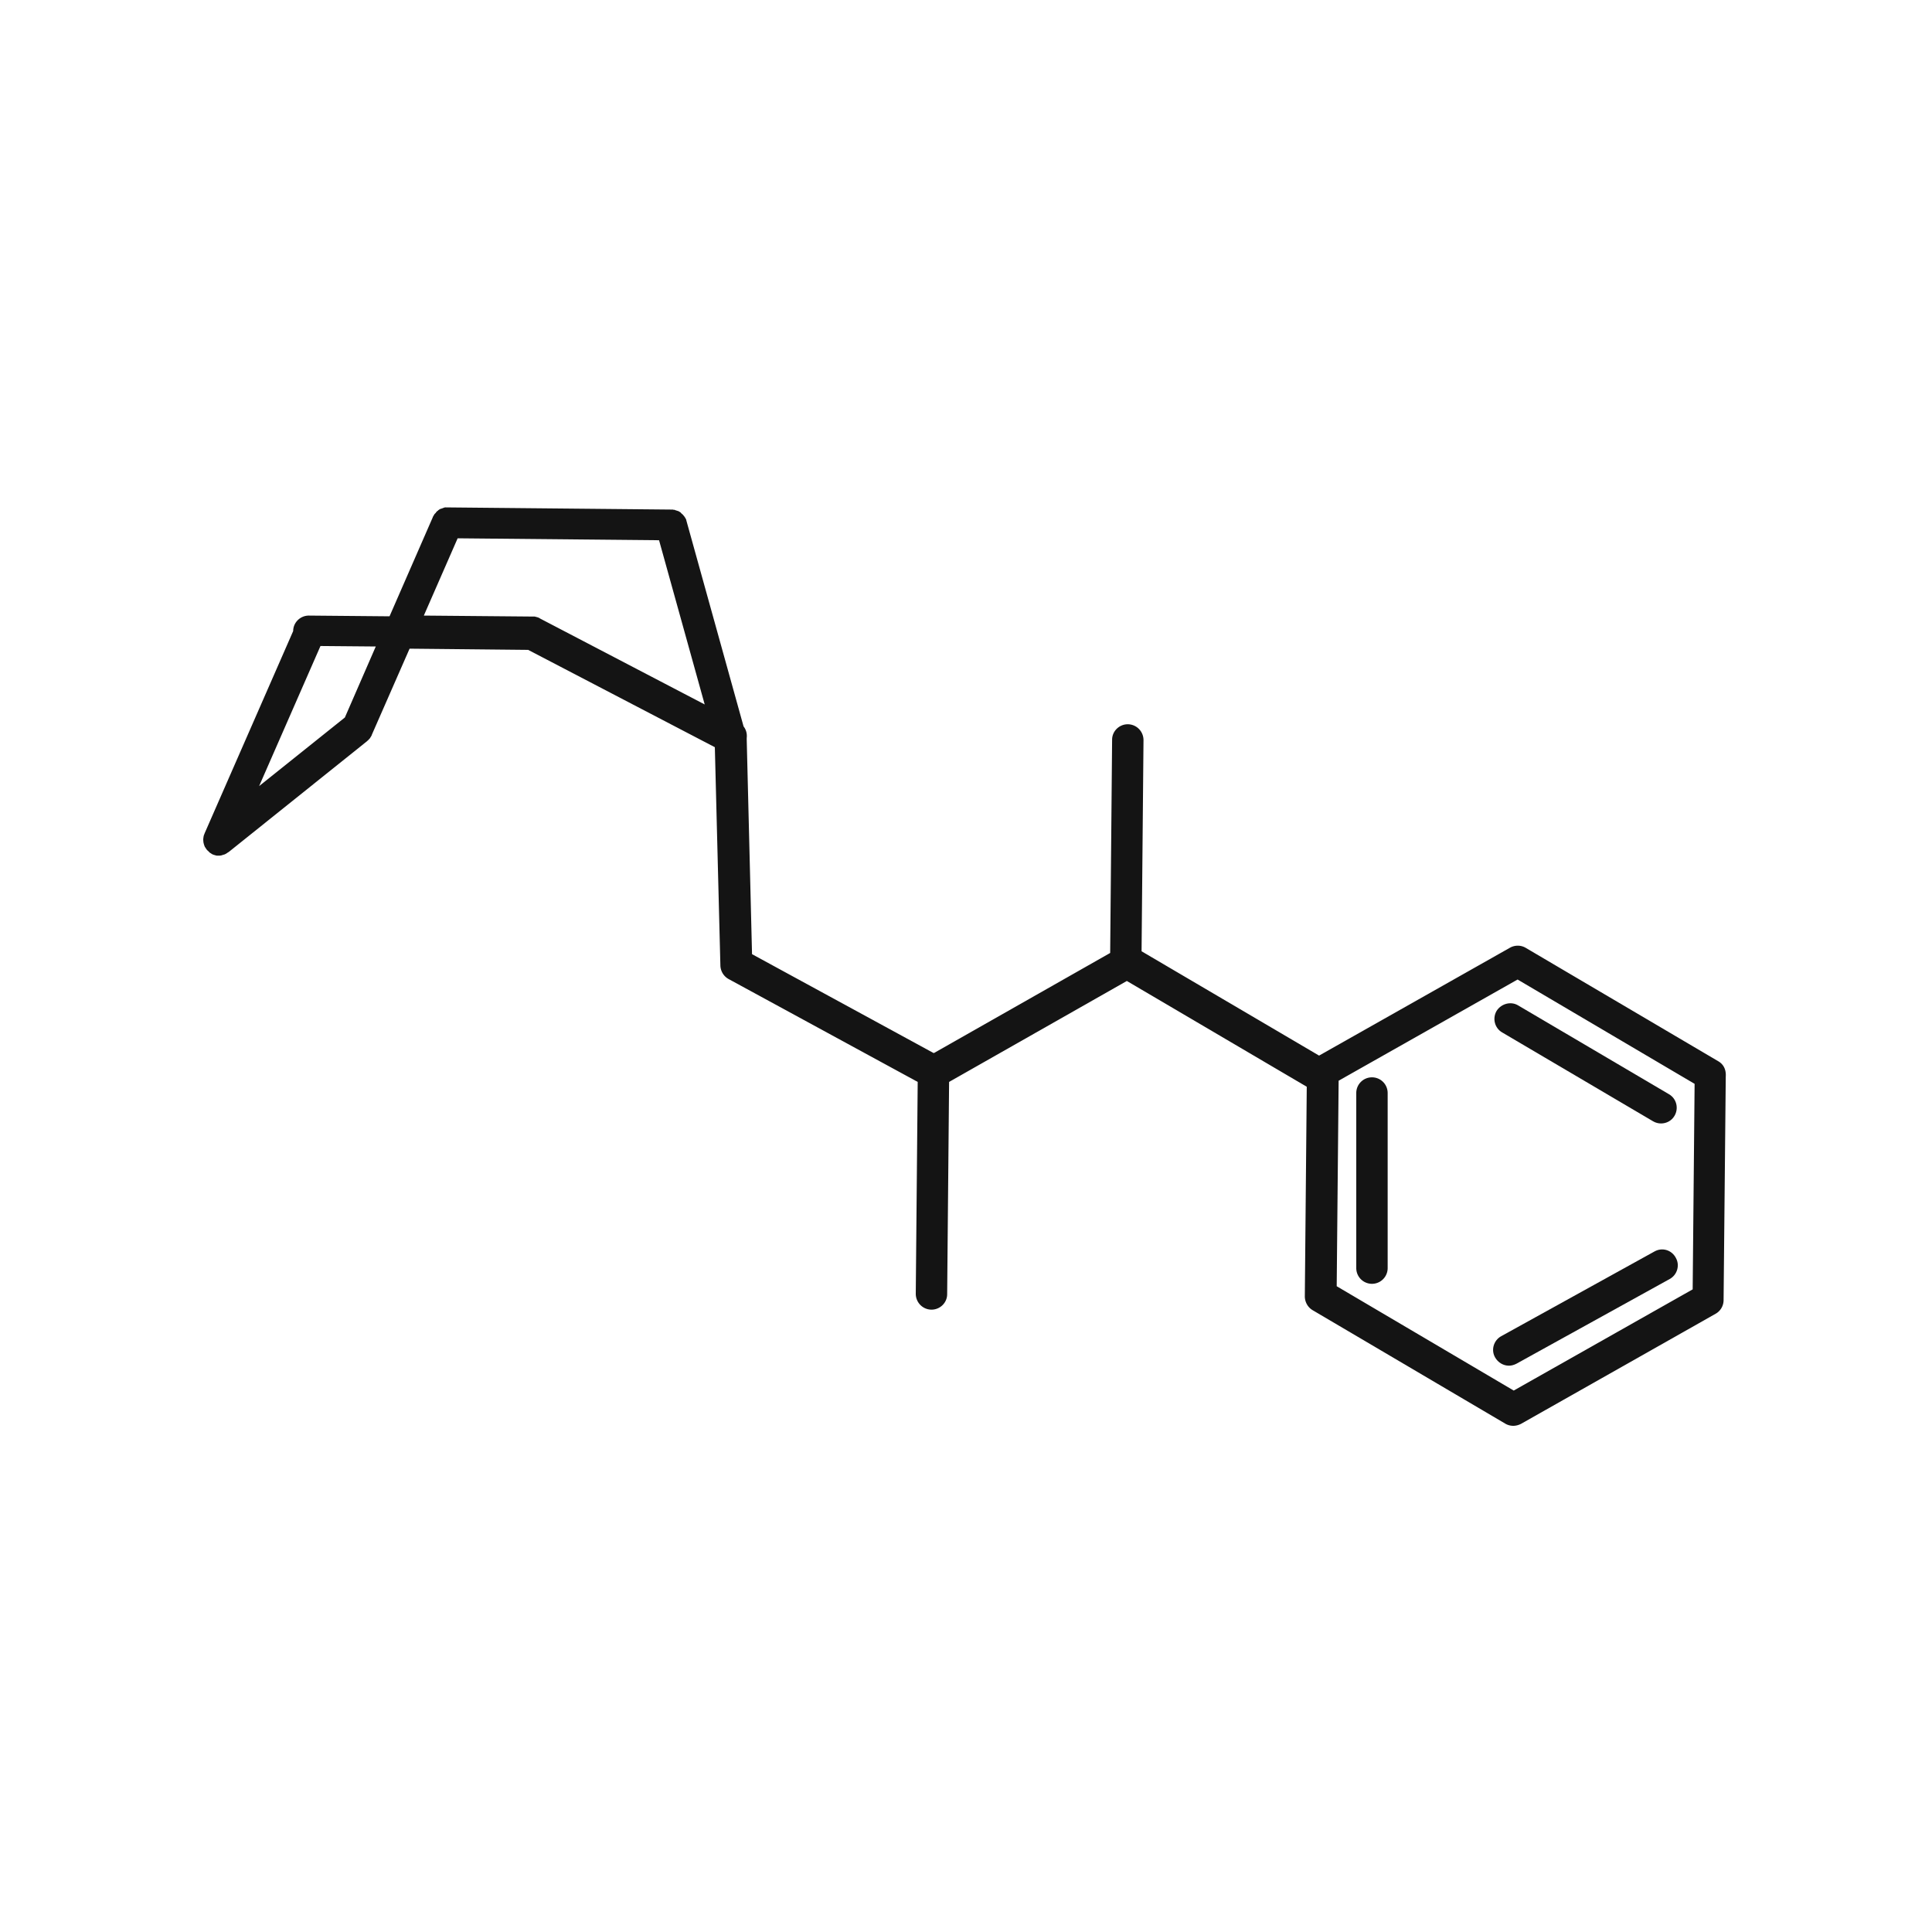<?xml version="1.0" encoding="UTF-8"?> <svg xmlns="http://www.w3.org/2000/svg" xmlns:xlink="http://www.w3.org/1999/xlink" fill="#141414" viewBox="0 0 800 800"><path d="M711.6 439.5l-79.8-47c-2-1.2-4.5-1.2-6.5-.1l-79.1 44.7-73.5-43.2.8-87.4c0-3.6-2.8-6.5-6.4-6.6h-.1c-3.6 0-6.5 2.9-6.5 6.4l-.8 88.3-72.9 41.4h-.3l-75.1-40.9-2.2-88.9v-.6c.2-1.7-.2-3.4-1.3-4.8l-23.7-85.3c0-.1-.1-.3-.1-.4s0-.1-.1-.2c0-.1-.1-.2-.2-.3 0-.1-.1-.2-.1-.2 0-.1-.1-.2-.1-.2-.1-.1-.1-.2-.2-.3l-.1-.1c-.1-.1-.2-.3-.3-.4l-.1-.1c-.1-.1-.2-.3-.4-.4l-.1-.1c-.1-.1-.3-.2-.4-.4l-.1-.1c-.1-.1-.2-.2-.4-.3-.1-.1-.2-.1-.2-.1-.1-.1-.2-.1-.3-.2s-.2-.1-.3-.1-.2-.1-.3-.1-.2-.1-.3-.1-.2-.1-.3-.1-.2 0-.2-.1c-.1 0-.3-.1-.4-.1h-.2c-.2 0-.3-.1-.5-.1h-.7l-93.4-.9c-.1 0-.3 0-.4.1-.1 0-.2 0-.3.1-.1 0-.2 0-.3.1-.1 0-.2.1-.3.1s-.2.1-.3.1-.2.1-.3.1-.2.1-.3.1-.2.1-.3.2-.2.1-.3.2c-.1 0-.1.1-.2.2s-.2.1-.3.2c-.1 0-.1.1-.2.2l-.3.3c-.1.1-.1.1-.1.2l-.5.5c-.1.1-.2.2-.2.3-.1.1-.1.2-.2.3 0 .1-.1.1-.1.2-.1.2-.2.3-.3.5v.1l-17.9 41-33.4-.3c-3.6 0-6.5 2.9-6.5 6.4l-36.6 83.6c-.1.2-.1.3-.2.5 0 .1 0 .1-.1.2 0 .1-.1.2-.1.4 0 .1-.1.2-.1.3v.1c-.1.6-.2 1.2-.1 1.8v.3a8.3 8.3 0 0 0 .6 2.1c0 .1.1.2.2.3s.1.2.2.3c0 .1.1.1.1.2.1.1.2.3.3.4 0 0 0 .1.1.1.1.1.2.3.4.4l.7.7c.1.1.2.2.3.2.1.1.2.1.3.2s.2.1.3.2.2.1.3.2h.1c.1 0 .2.1.2.1.1 0 .2.1.3.1s.3.1.4.1.1 0 .2.1c.2 0 .4.1.7.1h.7c.3 0 .7 0 1-.1.1 0 .2 0 .3-.1.2 0 .4-.1.7-.2.1 0 .3-.1.4-.1l.6-.3c.1-.1.2-.1.3-.2.2-.1.4-.3.6-.4.1 0 .1-.1.2-.1l57.3-45.9.3-.3c.2-.1.3-.3.5-.5l.1-.1c.2-.2.4-.4.5-.7l.1-.1c.1-.2.3-.5.4-.7v-.1l15.7-35.8 49.1.5 77.3 40.3 2.3 90.5c.1 2.3 1.4 4.4 3.4 5.5L380 448l-.8 87.7c0 3.6 2.8 6.5 6.4 6.6h.1c3.6 0 6.5-2.9 6.5-6.4l.8-87.9 73.6-41.8 74.5 43.8-.8 86.8c0 2.3 1.2 4.5 3.2 5.7l79.8 47c1 .6 2.2.9 3.3.9s2.2-.3 3.2-.8l80.6-45.6a6.48 6.48 0 0 0 3.3-5.6l.9-92.6c.2-3-1-5.1-3-6.3zM142.8 297.1l-35.5 28.4 25.4-58 22.9.2-12.8 29.4zm46.7-74.2l83.4.8 18.9 68-68.2-35.6s-.1 0-.1-.1c-.1-.1-.3-.1-.4-.2-.1 0-.2-.1-.2-.1-.1 0-.2-.1-.4-.1-.1 0-.2-.1-.3-.1s-.2 0-.3-.1c-.1 0-.3 0-.4-.1h-1l-45-.4 14-32zm511.4 311l-74.1 41.9-73.3-43.2.8-85.1 74.1-41.9 73.3 43.2-.8 85.1z"></path><path id="A" d="M568.1 446.1a6.49 6.49 0 0 0-6.5 6.5v72.5a6.49 6.49 0 1 0 13 0v-72.5a6.49 6.49 0 0 0-6.5-6.5z"></path><path id="D" d="M619.7 418.6c-1.8 3.1-.8 7.1 2.3 8.9l62.5 36.8c1 .6 2.2.9 3.3.9 2.2 0 4.4-1.1 5.6-3.2 1.8-3.1.8-7.1-2.3-8.9l-62.5-36.8c-3-1.8-7-.7-8.9 2.3z"></path><path id="F" d="M685.1 518.2l-63.5 35.1c-3.1 1.7-4.3 5.7-2.5 8.8 1.2 2.1 3.4 3.4 5.7 3.4 1.1 0 2.1-.3 3.1-.8l63.5-35.1c3.1-1.7 4.3-5.7 2.5-8.8-1.7-3.2-5.6-4.4-8.8-2.6z"></path></svg> 